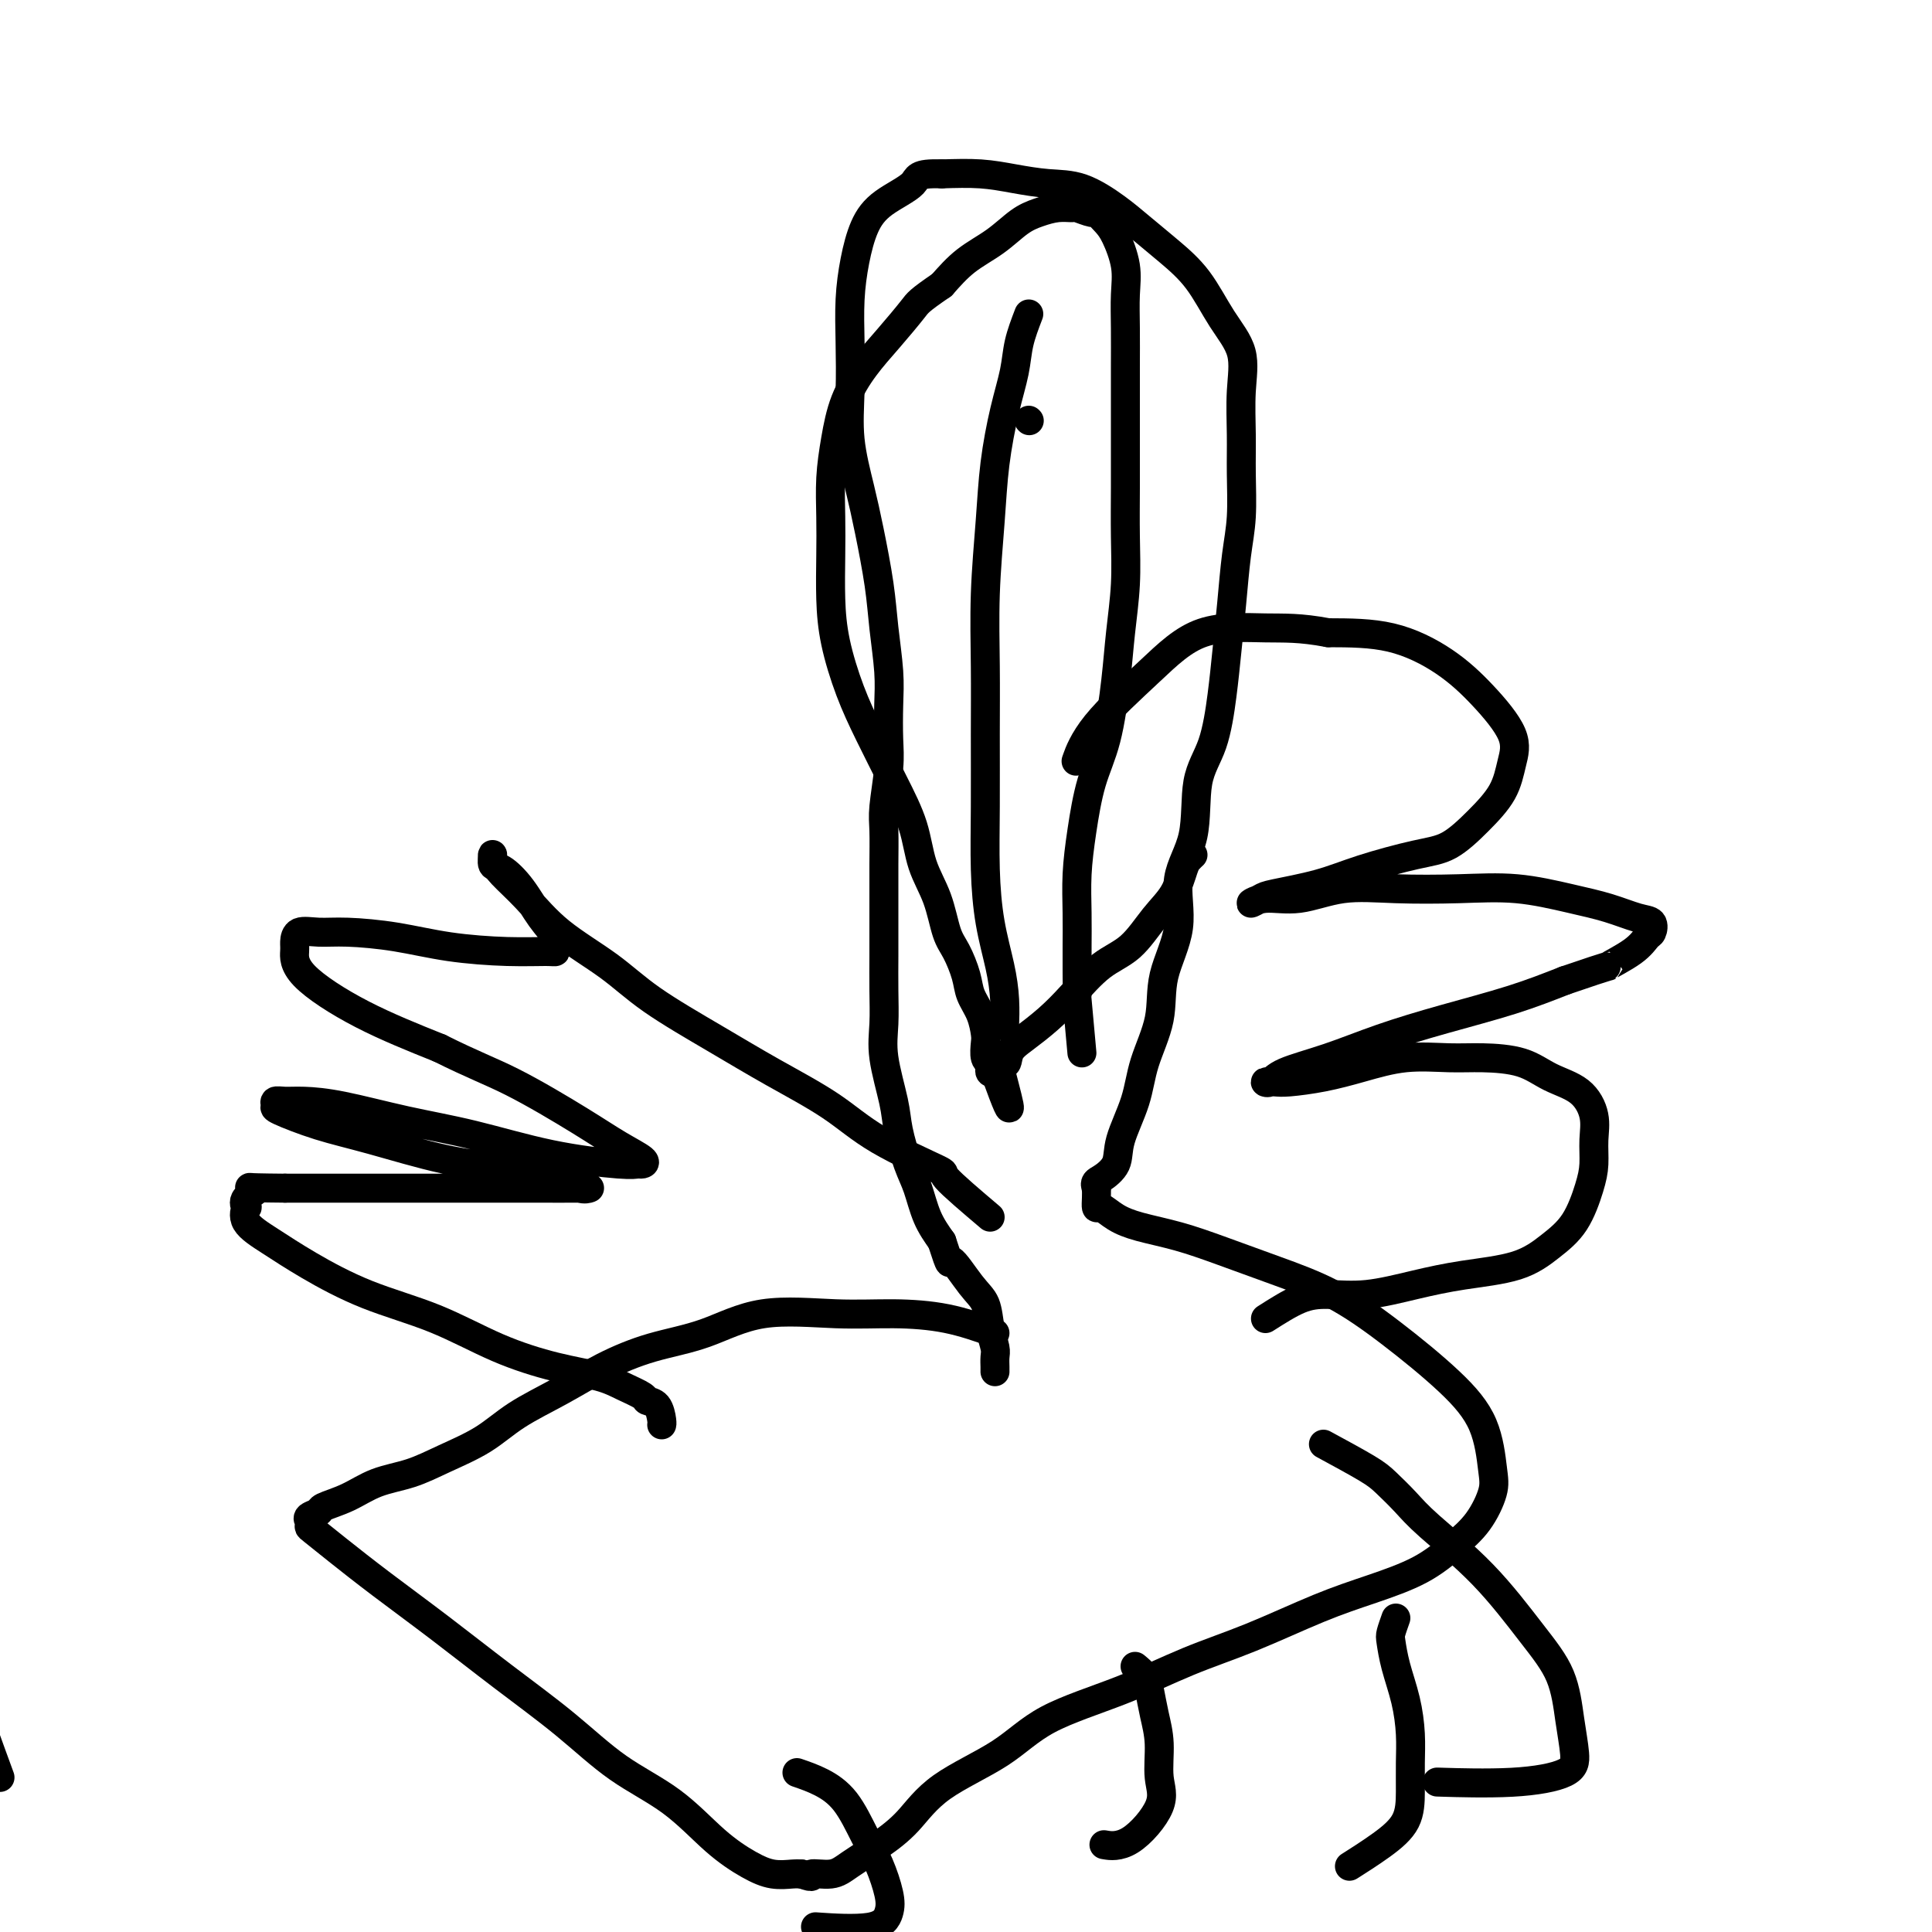 <svg viewBox='0 0 400 400' version='1.1' xmlns='http://www.w3.org/2000/svg' xmlns:xlink='http://www.w3.org/1999/xlink'><g fill='none' stroke='#000000' stroke-width='6' stroke-linecap='round' stroke-linejoin='round'><path d='M0,368c-2.349,-6.405 -4.697,-12.810 -6,-17c-1.303,-4.190 -1.559,-6.164 -4,-12c-2.441,-5.836 -7.067,-15.533 -9,-20c-1.933,-4.467 -1.174,-3.703 -2,-6c-0.826,-2.297 -3.239,-7.656 -5,-12c-1.761,-4.344 -2.870,-7.673 -4,-11c-1.130,-3.327 -2.280,-6.651 -4,-10c-1.720,-3.349 -4.009,-6.723 -6,-10c-1.991,-3.277 -3.685,-6.457 -5,-9c-1.315,-2.543 -2.251,-4.448 -3,-7c-0.749,-2.552 -1.311,-5.749 -2,-8c-0.689,-2.251 -1.505,-3.556 -2,-5c-0.495,-1.444 -0.669,-3.028 -1,-4c-0.331,-0.972 -0.821,-1.333 -1,-2c-0.179,-0.667 -0.048,-1.641 0,-2c0.048,-0.359 0.014,-0.103 0,0c-0.014,0.103 -0.007,0.051 0,0'/><path d='M206,276c-3.244,-1.147 -6.488,-2.295 -10,-3c-3.512,-0.705 -7.292,-0.969 -11,-1c-3.708,-0.031 -7.342,0.171 -12,0c-4.658,-0.171 -10.339,-0.714 -15,0c-4.661,0.714 -8.303,2.686 -12,4c-3.697,1.314 -7.448,1.972 -11,3c-3.552,1.028 -6.906,2.428 -10,4c-3.094,1.572 -5.928,3.317 -9,5c-3.072,1.683 -6.382,3.303 -9,5c-2.618,1.697 -4.544,3.469 -7,5c-2.456,1.531 -5.443,2.820 -8,4c-2.557,1.180 -4.683,2.253 -7,3c-2.317,0.747 -4.825,1.170 -7,2c-2.175,0.830 -4.019,2.068 -6,3c-1.981,0.932 -4.100,1.560 -5,2c-0.900,0.440 -0.580,0.693 -1,1c-0.420,0.307 -1.578,0.666 -2,1c-0.422,0.334 -0.106,0.641 0,1c0.106,0.359 0.003,0.770 0,1c-0.003,0.230 0.093,0.280 1,1c0.907,0.720 2.626,2.110 5,4c2.374,1.890 5.403,4.279 9,7c3.597,2.721 7.761,5.774 12,9c4.239,3.226 8.554,6.623 13,10c4.446,3.377 9.024,6.732 13,10c3.976,3.268 7.350,6.449 11,9c3.650,2.551 7.576,4.473 11,7c3.424,2.527 6.346,5.658 9,8c2.654,2.342 5.041,3.896 7,5c1.959,1.104 3.489,1.759 5,2c1.511,0.241 3.003,0.069 4,0c0.997,-0.069 1.498,-0.034 2,0'/><path d='M166,388c3.039,1.064 1.638,0.223 2,0c0.362,-0.223 2.488,0.172 4,0c1.512,-0.172 2.412,-0.910 4,-2c1.588,-1.090 3.866,-2.530 6,-4c2.134,-1.470 4.126,-2.968 6,-5c1.874,-2.032 3.630,-4.598 7,-7c3.370,-2.402 8.355,-4.639 12,-7c3.645,-2.361 5.952,-4.844 10,-7c4.048,-2.156 9.838,-3.983 15,-6c5.162,-2.017 9.694,-4.222 14,-6c4.306,-1.778 8.384,-3.129 13,-5c4.616,-1.871 9.771,-4.263 14,-6c4.229,-1.737 7.533,-2.821 11,-4c3.467,-1.179 7.098,-2.453 10,-4c2.902,-1.547 5.076,-3.366 7,-5c1.924,-1.634 3.599,-3.083 5,-5c1.401,-1.917 2.529,-4.302 3,-6c0.471,-1.698 0.284,-2.708 0,-5c-0.284,-2.292 -0.665,-5.866 -2,-9c-1.335,-3.134 -3.624,-5.829 -7,-9c-3.376,-3.171 -7.838,-6.817 -12,-10c-4.162,-3.183 -8.023,-5.903 -12,-8c-3.977,-2.097 -8.069,-3.573 -12,-5c-3.931,-1.427 -7.701,-2.807 -11,-4c-3.299,-1.193 -6.128,-2.199 -9,-3c-2.872,-0.801 -5.789,-1.397 -8,-2c-2.211,-0.603 -3.717,-1.211 -5,-2c-1.283,-0.789 -2.344,-1.758 -3,-2c-0.656,-0.242 -0.907,0.242 -1,0c-0.093,-0.242 -0.026,-1.212 0,-2c0.026,-0.788 0.013,-1.394 0,-2'/><path d='M227,246c-0.570,-1.253 0.006,-1.384 1,-2c0.994,-0.616 2.407,-1.715 3,-3c0.593,-1.285 0.366,-2.755 1,-5c0.634,-2.245 2.129,-5.264 3,-8c0.871,-2.736 1.116,-5.187 2,-8c0.884,-2.813 2.405,-5.986 3,-9c0.595,-3.014 0.262,-5.869 1,-9c0.738,-3.131 2.547,-6.538 3,-10c0.453,-3.462 -0.450,-6.979 0,-10c0.450,-3.021 2.253,-5.546 3,-9c0.747,-3.454 0.438,-7.837 1,-11c0.562,-3.163 1.996,-5.106 3,-8c1.004,-2.894 1.579,-6.738 2,-10c0.421,-3.262 0.687,-5.942 1,-9c0.313,-3.058 0.673,-6.495 1,-10c0.327,-3.505 0.623,-7.078 1,-10c0.377,-2.922 0.836,-5.193 1,-8c0.164,-2.807 0.033,-6.151 0,-9c-0.033,-2.849 0.033,-5.201 0,-8c-0.033,-2.799 -0.166,-6.043 0,-9c0.166,-2.957 0.632,-5.628 0,-8c-0.632,-2.372 -2.361,-4.447 -4,-7c-1.639,-2.553 -3.188,-5.584 -5,-8c-1.812,-2.416 -3.886,-4.216 -6,-6c-2.114,-1.784 -4.268,-3.553 -6,-5c-1.732,-1.447 -3.041,-2.574 -5,-4c-1.959,-1.426 -4.569,-3.153 -7,-4c-2.431,-0.847 -4.682,-0.815 -7,-1c-2.318,-0.185 -4.701,-0.588 -7,-1c-2.299,-0.412 -4.514,-0.832 -7,-1c-2.486,-0.168 -5.243,-0.084 -8,0'/><path d='M195,36c-5.539,-0.196 -4.885,0.814 -6,2c-1.115,1.186 -3.998,2.546 -6,4c-2.002,1.454 -3.125,3.000 -4,5c-0.875,2.000 -1.504,4.453 -2,7c-0.496,2.547 -0.859,5.189 -1,8c-0.141,2.811 -0.060,5.789 0,9c0.060,3.211 0.100,6.653 0,10c-0.100,3.347 -0.339,6.600 0,10c0.339,3.400 1.258,6.946 2,10c0.742,3.054 1.309,5.616 2,9c0.691,3.384 1.505,7.591 2,11c0.495,3.409 0.669,6.021 1,9c0.331,2.979 0.817,6.324 1,9c0.183,2.676 0.063,4.684 0,7c-0.063,2.316 -0.069,4.939 0,7c0.069,2.061 0.215,3.560 0,6c-0.215,2.440 -0.790,5.822 -1,8c-0.210,2.178 -0.056,3.154 0,5c0.056,1.846 0.015,4.564 0,7c-0.015,2.436 -0.004,4.590 0,7c0.004,2.410 -0.001,5.077 0,7c0.001,1.923 0.007,3.101 0,5c-0.007,1.899 -0.028,4.518 0,7c0.028,2.482 0.104,4.828 0,7c-0.104,2.172 -0.390,4.172 0,7c0.390,2.828 1.455,6.485 2,9c0.545,2.515 0.572,3.886 1,6c0.428,2.114 1.259,4.969 2,7c0.741,2.031 1.392,3.239 2,5c0.608,1.761 1.174,4.075 2,6c0.826,1.925 1.913,3.463 3,5'/><path d='M195,257c2.112,6.529 1.393,3.850 2,4c0.607,0.150 2.541,3.128 4,5c1.459,1.872 2.444,2.638 3,4c0.556,1.362 0.685,3.321 1,5c0.315,1.679 0.816,3.077 1,4c0.184,0.923 0.049,1.371 0,2c-0.049,0.629 -0.013,1.439 0,2c0.013,0.561 0.004,0.875 0,1c-0.004,0.125 -0.002,0.063 0,0'/><path d='M213,87c0.000,0.000 0.100,0.100 0.1,0.1'/><path d='M213,65c-0.778,2.029 -1.556,4.058 -2,6c-0.444,1.942 -0.553,3.797 -1,6c-0.447,2.203 -1.230,4.754 -2,8c-0.770,3.246 -1.527,7.186 -2,11c-0.473,3.814 -0.663,7.501 -1,12c-0.337,4.499 -0.823,9.808 -1,15c-0.177,5.192 -0.045,10.265 0,15c0.045,4.735 0.005,9.132 0,14c-0.005,4.868 0.027,10.208 0,15c-0.027,4.792 -0.112,9.036 0,13c0.112,3.964 0.422,7.648 1,11c0.578,3.352 1.423,6.373 2,9c0.577,2.627 0.886,4.861 1,7c0.114,2.139 0.033,4.183 0,5c-0.033,0.817 -0.016,0.409 0,0'/><path d='M224,218c-0.423,-4.659 -0.845,-9.317 -1,-11c-0.155,-1.683 -0.042,-0.390 0,-1c0.042,-0.610 0.014,-3.124 0,-5c-0.014,-1.876 -0.013,-3.115 0,-5c0.013,-1.885 0.037,-4.416 0,-7c-0.037,-2.584 -0.136,-5.219 0,-8c0.136,-2.781 0.509,-5.706 1,-9c0.491,-3.294 1.102,-6.958 2,-10c0.898,-3.042 2.083,-5.464 3,-9c0.917,-3.536 1.566,-8.186 2,-12c0.434,-3.814 0.652,-6.793 1,-10c0.348,-3.207 0.825,-6.641 1,-10c0.175,-3.359 0.047,-6.643 0,-10c-0.047,-3.357 -0.012,-6.787 0,-10c0.012,-3.213 0.003,-6.210 0,-9c-0.003,-2.790 0.001,-5.374 0,-8c-0.001,-2.626 -0.006,-5.294 0,-8c0.006,-2.706 0.024,-5.448 0,-8c-0.024,-2.552 -0.091,-4.912 0,-7c0.091,-2.088 0.339,-3.903 0,-6c-0.339,-2.097 -1.265,-4.475 -2,-6c-0.735,-1.525 -1.281,-2.198 -2,-3c-0.719,-0.802 -1.612,-1.732 -2,-2c-0.388,-0.268 -0.270,0.127 -1,0c-0.730,-0.127 -2.308,-0.776 -3,-1c-0.692,-0.224 -0.497,-0.024 -1,0c-0.503,0.024 -1.705,-0.130 -3,0c-1.295,0.130 -2.684,0.543 -4,1c-1.316,0.457 -2.559,0.958 -4,2c-1.441,1.042 -3.080,2.627 -5,4c-1.920,1.373 -4.120,2.535 -6,4c-1.880,1.465 -3.440,3.232 -5,5'/><path d='M195,59c-4.834,3.318 -4.920,3.613 -6,5c-1.080,1.387 -3.155,3.866 -5,6c-1.845,2.134 -3.461,3.923 -5,6c-1.539,2.077 -3.001,4.442 -4,7c-0.999,2.558 -1.536,5.307 -2,8c-0.464,2.693 -0.855,5.328 -1,8c-0.145,2.672 -0.045,5.380 0,8c0.045,2.620 0.033,5.151 0,8c-0.033,2.849 -0.089,6.016 0,9c0.089,2.984 0.321,5.786 1,9c0.679,3.214 1.805,6.840 3,10c1.195,3.160 2.459,5.854 4,9c1.541,3.146 3.357,6.743 5,10c1.643,3.257 3.111,6.172 4,9c0.889,2.828 1.198,5.568 2,8c0.802,2.432 2.098,4.555 3,7c0.902,2.445 1.411,5.213 2,7c0.589,1.787 1.258,2.594 2,4c0.742,1.406 1.558,3.411 2,5c0.442,1.589 0.510,2.762 1,4c0.490,1.238 1.403,2.541 2,4c0.597,1.459 0.878,3.073 1,4c0.122,0.927 0.084,1.166 0,2c-0.084,0.834 -0.216,2.262 0,3c0.216,0.738 0.780,0.785 1,1c0.220,0.215 0.098,0.596 0,1c-0.098,0.404 -0.171,0.830 0,1c0.171,0.170 0.585,0.085 1,0'/><path d='M206,222c5.433,14.972 2.017,3.401 1,-1c-1.017,-4.401 0.365,-1.634 1,-1c0.635,0.634 0.524,-0.866 1,-2c0.476,-1.134 1.540,-1.904 3,-3c1.460,-1.096 3.317,-2.519 5,-4c1.683,-1.481 3.193,-3.020 5,-5c1.807,-1.980 3.913,-4.400 6,-6c2.087,-1.600 4.156,-2.379 6,-4c1.844,-1.621 3.465,-4.084 5,-6c1.535,-1.916 2.986,-3.284 4,-5c1.014,-1.716 1.591,-3.780 2,-5c0.409,-1.220 0.648,-1.598 1,-2c0.352,-0.402 0.815,-0.829 1,-1c0.185,-0.171 0.093,-0.085 0,0'/><path d='M205,252c-3.881,-3.292 -7.762,-6.584 -9,-8c-1.238,-1.416 0.167,-0.956 -2,-2c-2.167,-1.044 -7.908,-3.593 -12,-6c-4.092,-2.407 -6.536,-4.672 -10,-7c-3.464,-2.328 -7.947,-4.717 -12,-7c-4.053,-2.283 -7.675,-4.458 -12,-7c-4.325,-2.542 -9.354,-5.450 -13,-8c-3.646,-2.550 -5.909,-4.742 -9,-7c-3.091,-2.258 -7.010,-4.583 -10,-7c-2.990,-2.417 -5.051,-4.928 -7,-7c-1.949,-2.072 -3.786,-3.707 -5,-5c-1.214,-1.293 -1.806,-2.246 -2,-3c-0.194,-0.754 0.009,-1.311 0,-1c-0.009,0.311 -0.229,1.490 0,2c0.229,0.510 0.909,0.350 2,1c1.091,0.650 2.594,2.111 4,4c1.406,1.889 2.714,4.205 4,6c1.286,1.795 2.548,3.070 3,4c0.452,0.930 0.092,1.515 0,2c-0.092,0.485 0.083,0.870 0,1c-0.083,0.130 -0.426,0.007 -2,0c-1.574,-0.007 -4.381,0.104 -8,0c-3.619,-0.104 -8.052,-0.422 -12,-1c-3.948,-0.578 -7.412,-1.416 -11,-2c-3.588,-0.584 -7.301,-0.912 -10,-1c-2.699,-0.088 -4.385,0.066 -6,0c-1.615,-0.066 -3.160,-0.351 -4,0c-0.840,0.351 -0.974,1.337 -1,2c-0.026,0.663 0.055,1.002 0,2c-0.055,0.998 -0.246,2.653 2,5c2.246,2.347 6.927,5.385 12,8c5.073,2.615 10.536,4.808 16,7'/><path d='M91,217c6.988,3.490 10.458,4.715 15,7c4.542,2.285 10.157,5.631 14,8c3.843,2.369 5.915,3.760 8,5c2.085,1.240 4.183,2.328 5,3c0.817,0.672 0.353,0.927 0,1c-0.353,0.073 -0.594,-0.038 -1,0c-0.406,0.038 -0.977,0.224 -4,0c-3.023,-0.224 -8.500,-0.859 -14,-2c-5.500,-1.141 -11.024,-2.789 -16,-4c-4.976,-1.211 -9.404,-1.986 -14,-3c-4.596,-1.014 -9.360,-2.268 -13,-3c-3.640,-0.732 -6.154,-0.941 -8,-1c-1.846,-0.059 -3.022,0.032 -4,0c-0.978,-0.032 -1.757,-0.187 -2,0c-0.243,0.187 0.050,0.715 0,1c-0.050,0.285 -0.444,0.327 1,1c1.444,0.673 4.724,1.976 8,3c3.276,1.024 6.547,1.771 11,3c4.453,1.229 10.087,2.942 15,4c4.913,1.058 9.106,1.460 13,2c3.894,0.540 7.490,1.216 10,2c2.510,0.784 3.936,1.674 5,2c1.064,0.326 1.768,0.087 2,0c0.232,-0.087 -0.007,-0.023 -2,0c-1.993,0.023 -5.741,0.006 -10,0c-4.259,-0.006 -9.028,-0.002 -14,0c-4.972,0.002 -10.146,0.000 -15,0c-4.854,-0.000 -9.387,-0.000 -13,0c-3.613,0.000 -6.307,0.000 -9,0'/><path d='M59,246c-10.675,-0.086 -6.864,-0.302 -6,0c0.864,0.302 -1.219,1.122 -2,2c-0.781,0.878 -0.258,1.815 0,2c0.258,0.185 0.253,-0.380 0,0c-0.253,0.380 -0.755,1.705 0,3c0.755,1.295 2.766,2.558 5,4c2.234,1.442 4.691,3.061 8,5c3.309,1.939 7.469,4.196 12,6c4.531,1.804 9.432,3.155 14,5c4.568,1.845 8.804,4.186 13,6c4.196,1.814 8.352,3.102 12,4c3.648,0.898 6.788,1.404 9,2c2.212,0.596 3.497,1.280 5,2c1.503,0.720 3.226,1.475 4,2c0.774,0.525 0.600,0.820 1,1c0.400,0.180 1.375,0.244 2,1c0.625,0.756 0.899,2.204 1,3c0.101,0.796 0.029,0.942 0,1c-0.029,0.058 -0.014,0.029 0,0'/><path d='M262,273c2.457,-1.565 4.914,-3.130 7,-4c2.086,-0.870 3.802,-1.047 6,-1c2.198,0.047 4.876,0.316 8,0c3.124,-0.316 6.692,-1.218 10,-2c3.308,-0.782 6.357,-1.444 10,-2c3.643,-0.556 7.880,-1.008 11,-2c3.120,-0.992 5.123,-2.526 7,-4c1.877,-1.474 3.629,-2.889 5,-5c1.371,-2.111 2.361,-4.918 3,-7c0.639,-2.082 0.927,-3.438 1,-5c0.073,-1.562 -0.070,-3.329 0,-5c0.070,-1.671 0.351,-3.247 0,-5c-0.351,-1.753 -1.335,-3.685 -3,-5c-1.665,-1.315 -4.010,-2.014 -6,-3c-1.990,-0.986 -3.625,-2.258 -6,-3c-2.375,-0.742 -5.490,-0.952 -8,-1c-2.510,-0.048 -4.416,0.068 -7,0c-2.584,-0.068 -5.846,-0.319 -9,0c-3.154,0.319 -6.198,1.210 -9,2c-2.802,0.790 -5.361,1.481 -8,2c-2.639,0.519 -5.358,0.866 -7,1c-1.642,0.134 -2.208,0.056 -3,0c-0.792,-0.056 -1.810,-0.090 -2,0c-0.190,0.090 0.448,0.303 1,0c0.552,-0.303 1.018,-1.123 3,-2c1.982,-0.877 5.481,-1.812 9,-3c3.519,-1.188 7.057,-2.628 11,-4c3.943,-1.372 8.292,-2.677 13,-4c4.708,-1.323 9.774,-2.664 14,-4c4.226,-1.336 7.613,-2.668 11,-4'/><path d='M324,203c11.062,-3.793 8.717,-2.775 9,-3c0.283,-0.225 3.193,-1.695 5,-3c1.807,-1.305 2.509,-2.447 3,-3c0.491,-0.553 0.769,-0.518 1,-1c0.231,-0.482 0.415,-1.482 0,-2c-0.415,-0.518 -1.431,-0.556 -3,-1c-1.569,-0.444 -3.693,-1.295 -6,-2c-2.307,-0.705 -4.799,-1.263 -8,-2c-3.201,-0.737 -7.113,-1.654 -11,-2c-3.887,-0.346 -7.751,-0.122 -12,0c-4.249,0.122 -8.885,0.142 -13,0c-4.115,-0.142 -7.709,-0.448 -11,0c-3.291,0.448 -6.279,1.648 -9,2c-2.721,0.352 -5.175,-0.146 -7,0c-1.825,0.146 -3.022,0.934 -3,1c0.022,0.066 1.264,-0.591 2,-1c0.736,-0.409 0.968,-0.568 3,-1c2.032,-0.432 5.865,-1.135 9,-2c3.135,-0.865 5.571,-1.892 9,-3c3.429,-1.108 7.849,-2.297 11,-3c3.151,-0.703 5.031,-0.919 7,-2c1.969,-1.081 4.028,-3.028 6,-5c1.972,-1.972 3.859,-3.968 5,-6c1.141,-2.032 1.536,-4.100 2,-6c0.464,-1.900 0.997,-3.634 0,-6c-0.997,-2.366 -3.525,-5.366 -6,-8c-2.475,-2.634 -4.897,-4.901 -8,-7c-3.103,-2.099 -6.887,-4.028 -11,-5c-4.113,-0.972 -8.557,-0.986 -13,-1'/><path d='M275,131c-6.004,-1.125 -9.014,-0.938 -13,-1c-3.986,-0.062 -8.949,-0.373 -13,1c-4.051,1.373 -7.189,4.430 -11,8c-3.811,3.570 -8.295,7.653 -11,11c-2.705,3.347 -3.630,5.956 -4,7c-0.370,1.044 -0.185,0.522 0,0'/><path d='M274,299c3.451,1.870 6.901,3.740 9,5c2.099,1.260 2.846,1.909 4,3c1.154,1.091 2.715,2.623 4,4c1.285,1.377 2.295,2.600 5,5c2.705,2.400 7.107,5.979 11,10c3.893,4.021 7.278,8.484 10,12c2.722,3.516 4.783,6.084 6,9c1.217,2.916 1.592,6.179 2,9c0.408,2.821 0.850,5.201 1,7c0.150,1.799 0.009,3.018 -2,4c-2.009,0.982 -5.887,1.726 -11,2c-5.113,0.274 -11.461,0.078 -14,0c-2.539,-0.078 -1.270,-0.039 0,0'/><path d='M289,335c-0.406,1.149 -0.813,2.297 -1,3c-0.187,0.703 -0.155,0.959 0,2c0.155,1.041 0.434,2.867 1,5c0.566,2.133 1.419,4.572 2,7c0.581,2.428 0.889,4.844 1,7c0.111,2.156 0.025,4.053 0,6c-0.025,1.947 0.010,3.944 0,6c-0.010,2.056 -0.064,4.170 -1,6c-0.936,1.830 -2.752,3.377 -5,5c-2.248,1.623 -4.928,3.321 -6,4c-1.072,0.679 -0.536,0.340 0,0'/><path d='M235,345c0.754,0.621 1.507,1.243 2,2c0.493,0.757 0.725,1.651 1,3c0.275,1.349 0.592,3.154 1,5c0.408,1.846 0.907,3.735 1,6c0.093,2.265 -0.221,4.908 0,7c0.221,2.092 0.977,3.633 0,6c-0.977,2.367 -3.686,5.560 -6,7c-2.314,1.440 -4.233,1.126 -5,1c-0.767,-0.126 -0.384,-0.063 0,0'/><path d='M165,367c1.648,0.567 3.296,1.134 5,2c1.704,0.866 3.463,2.030 5,4c1.537,1.970 2.852,4.746 4,7c1.148,2.254 2.131,3.987 3,6c0.869,2.013 1.625,4.304 2,6c0.375,1.696 0.369,2.795 0,4c-0.369,1.205 -1.099,2.517 -4,3c-2.901,0.483 -7.972,0.138 -10,0c-2.028,-0.138 -1.014,-0.069 0,0'/></g>
</svg>